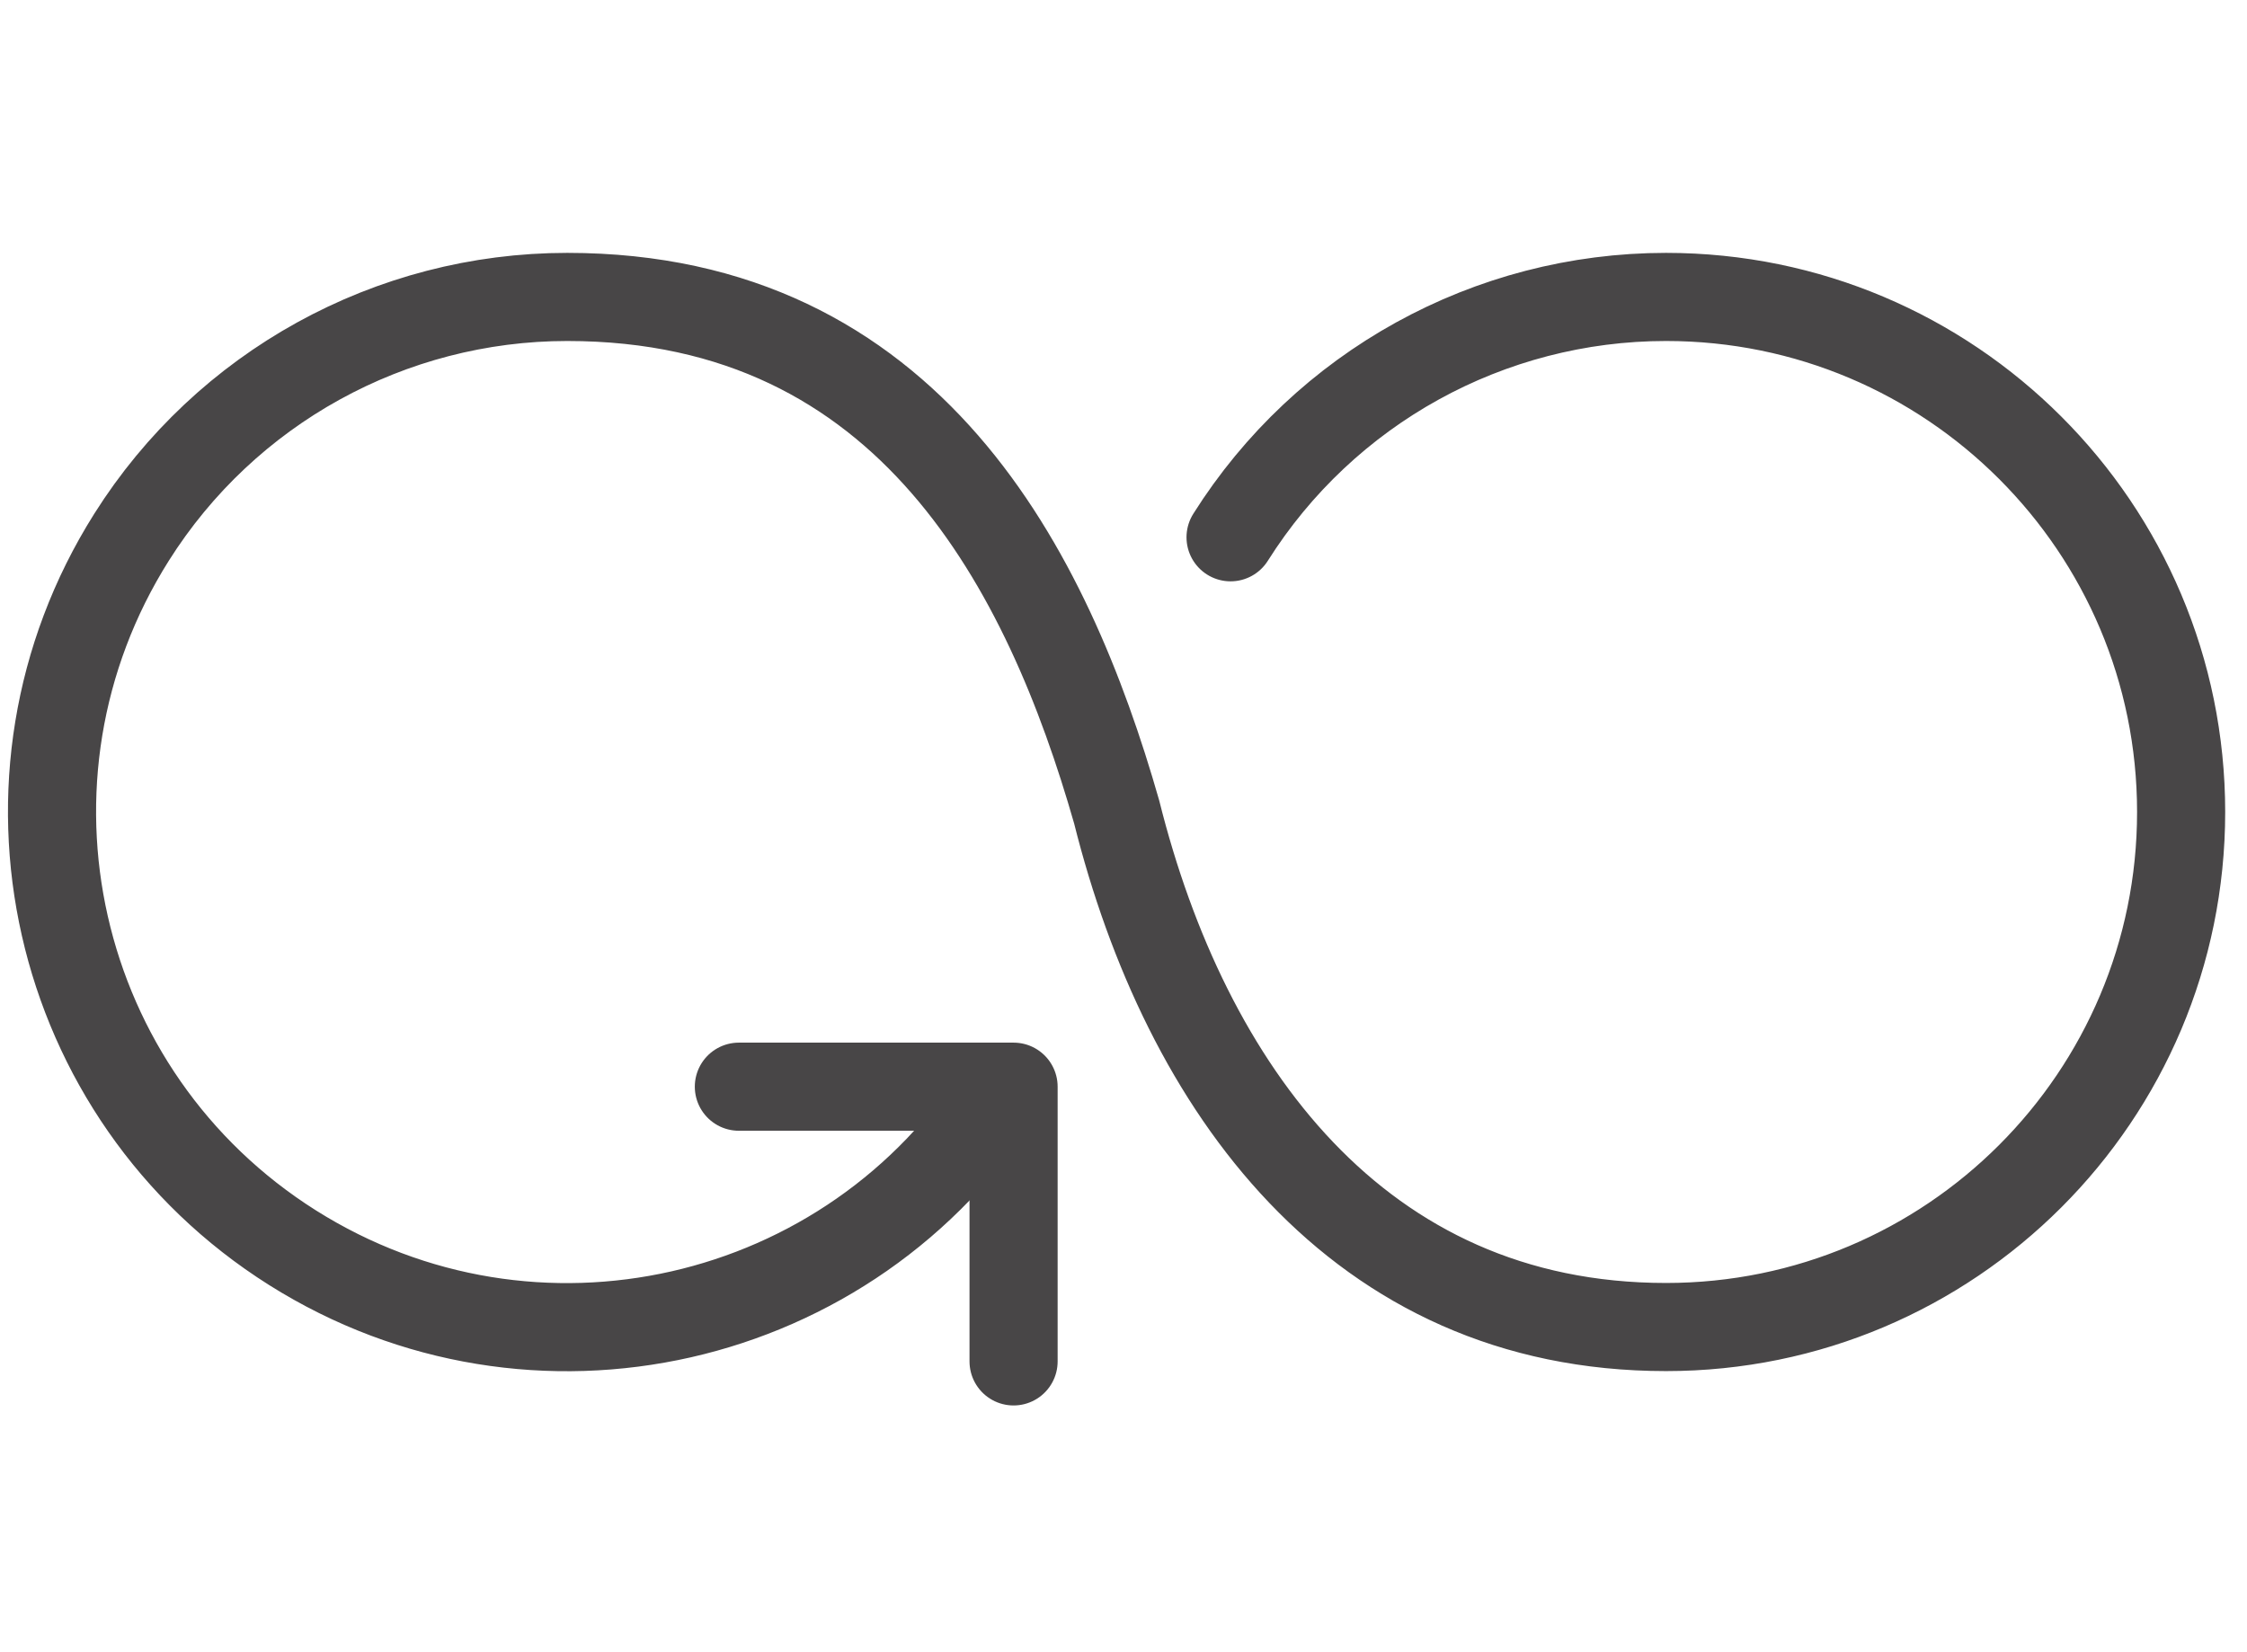 <svg width="102" height="75" viewBox="0 0 102 54" fill="none" xmlns="http://www.w3.org/2000/svg">
<path d="M45.53 38.829C38.64 49.749 24.21 53.029 13.28 46.139C2.35 39.249 -0.92 24.819 5.97 13.889C10.25 7.099 17.72 2.979 25.75 2.979C41.33 2.979 47.57 15.449 50.69 26.359C53.81 38.829 61.6 49.739 75.63 49.739C88.54 49.739 99.01 39.269 99.01 26.359C99.01 13.449 88.54 2.979 75.63 2.979C67.6 2.979 60.14 7.099 55.86 13.889" stroke="#484647" stroke-width="4" stroke-linecap="round" stroke-linejoin="round"/>
<path d="M46.01 51.299V38.829H33.54" stroke="#484647" stroke-width="4" stroke-linecap="round" stroke-linejoin="round"/>
</svg>
